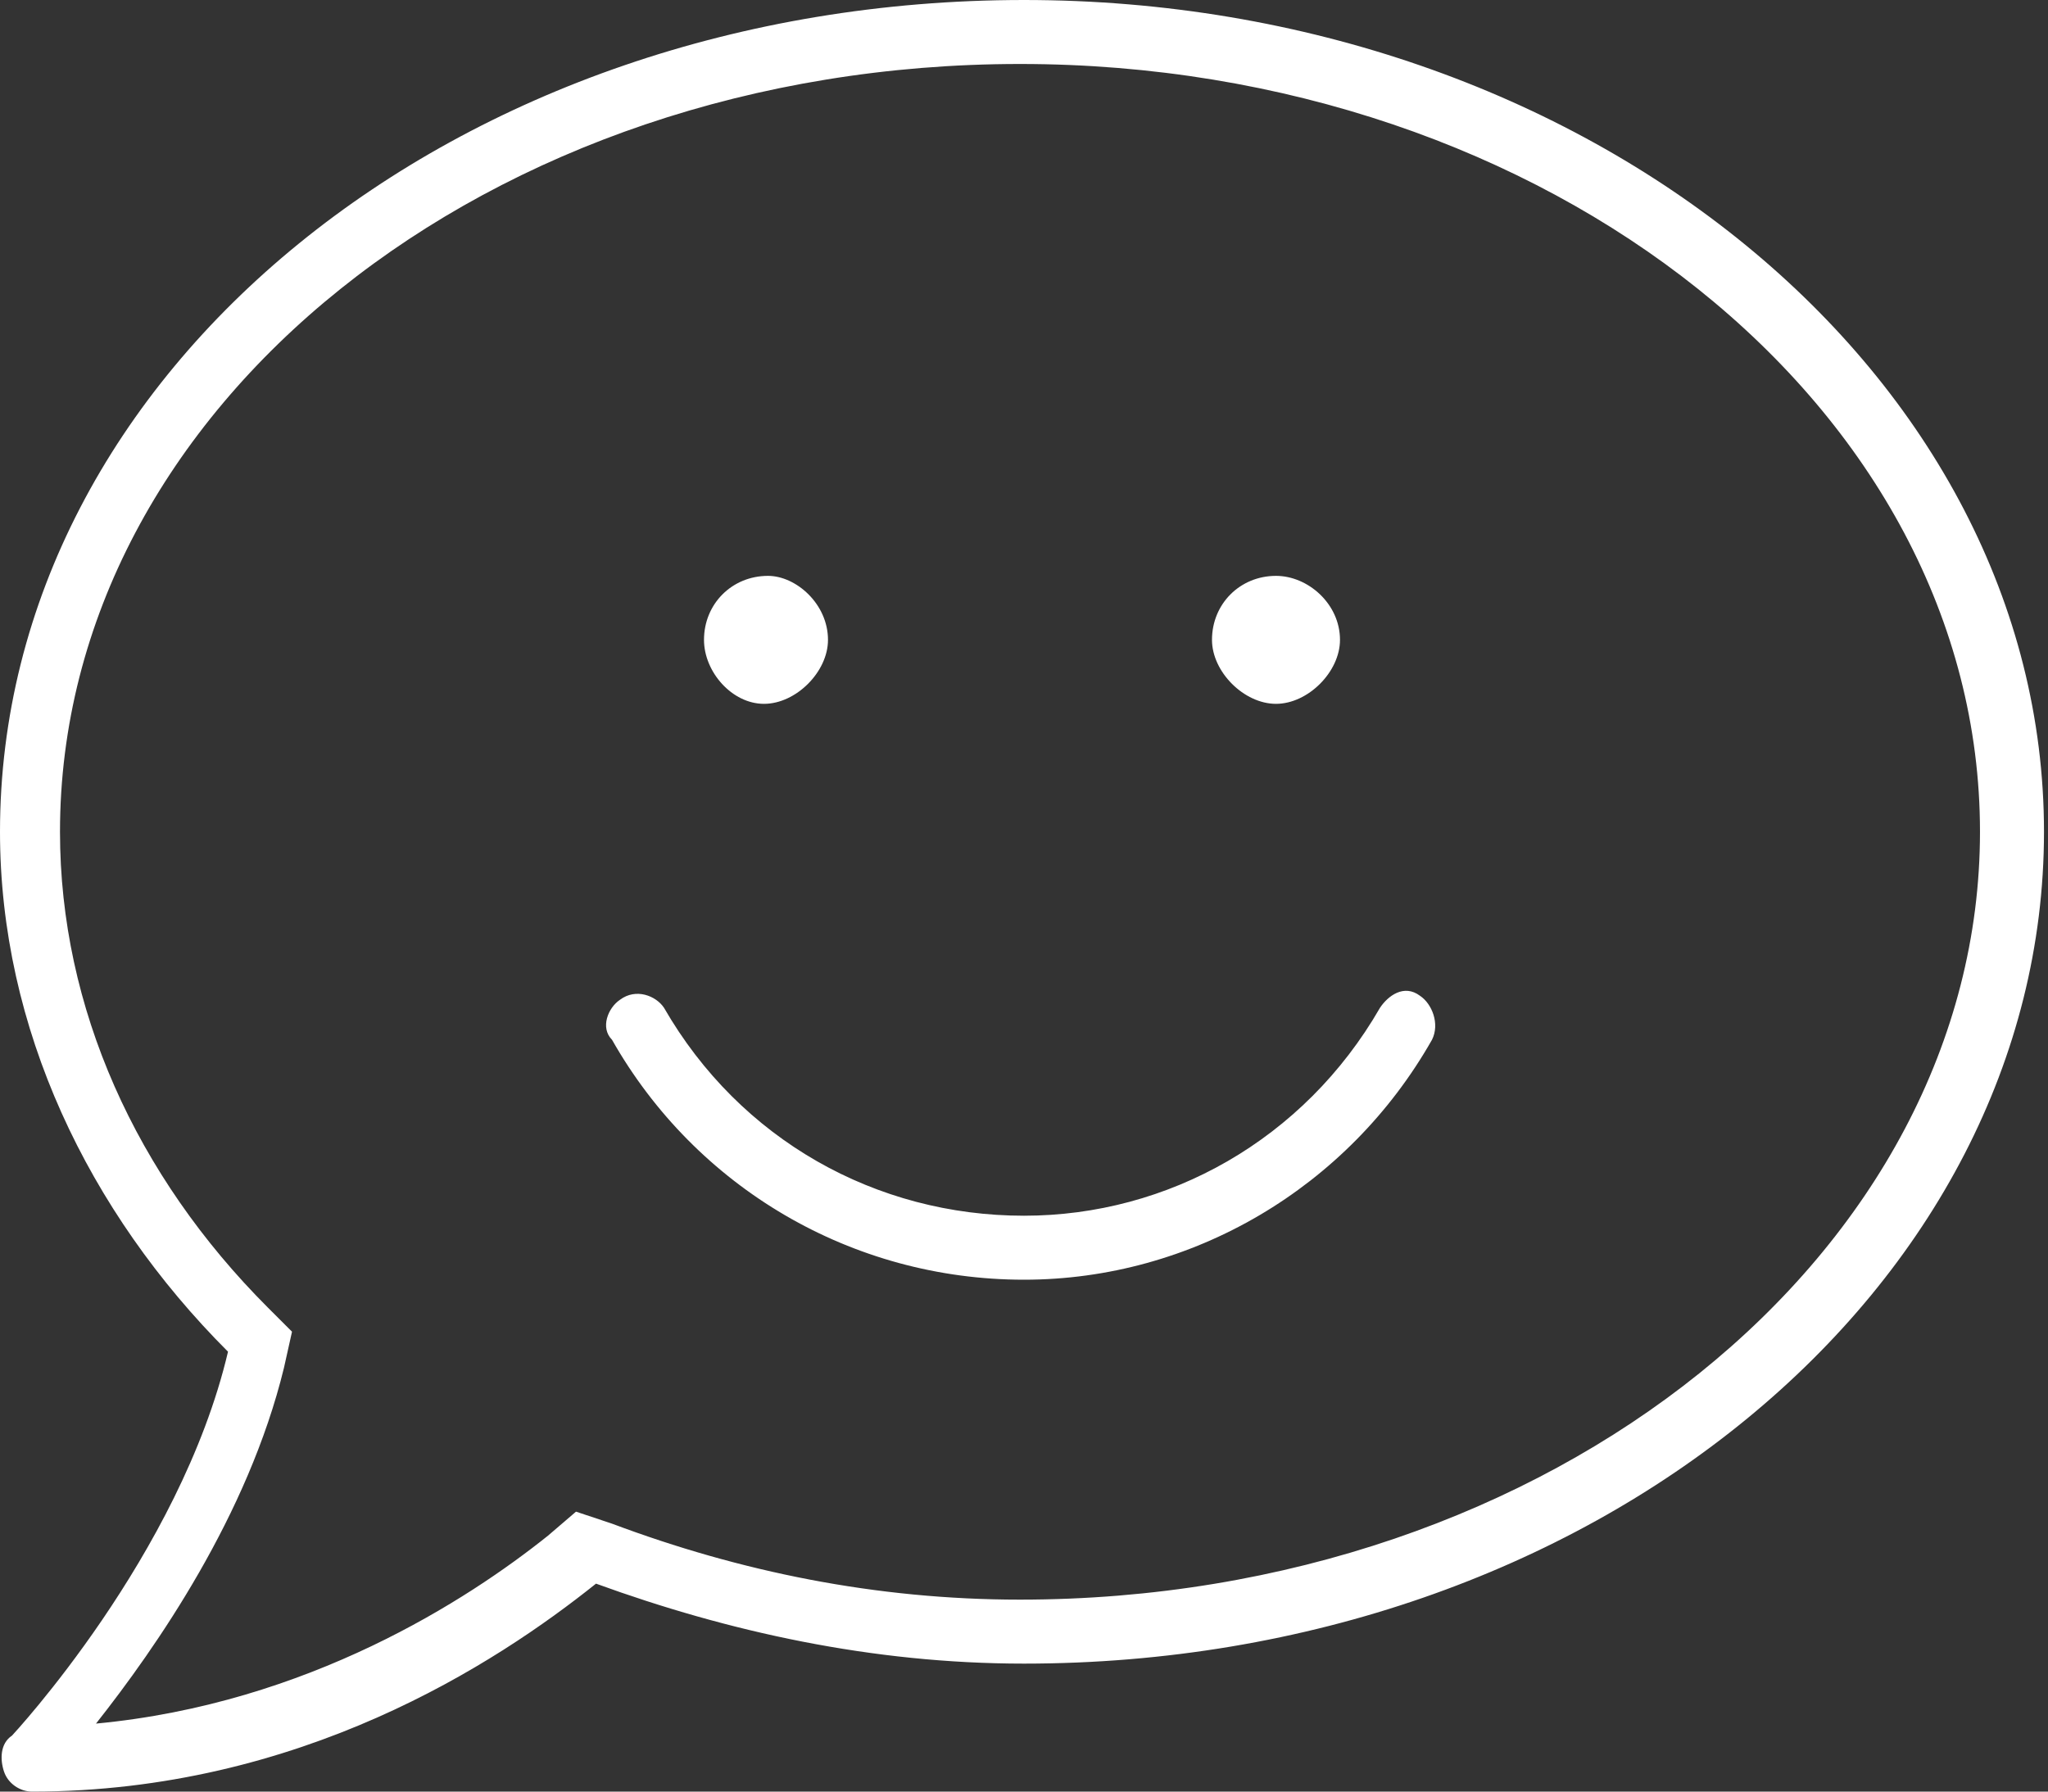 <svg width="96" height="84" viewBox="0 0 96 84" fill="none" xmlns="http://www.w3.org/2000/svg">
<rect x="0" y="0" width="96" height="84" fill="#333333" stroke="none"/>
<path d="M48 0C21.375 0 0 17.438 0 39C0 48.188 4.125 56.812 10.688 63.375C8.438 72.938 0.562 81.375 0.562 81.375C0 81.75 0 82.5 0.188 83.062C0.375 83.625 0.938 84 1.5 84C14.062 84 23.25 78 27.938 74.25C34.125 76.5 40.875 78 48 78C74.625 78 95.812 60.375 95.812 39C95.812 17.625 74.438 0 48 0ZM47.812 75C41.062 75 34.688 73.688 28.688 71.438L27 70.875L25.688 72C21.938 75 14.438 79.875 4.5 80.812C7.312 77.25 11.625 71.062 13.312 64.125L13.688 62.438L12.562 61.312C6.375 55.125 2.812 47.25 2.812 39C2.812 19.125 22.875 3 47.812 3C72.562 3 92.812 19.125 92.812 39C92.812 58.688 72.75 75 47.812 75ZM35.812 33C37.312 33 38.812 31.5 38.812 30C38.812 28.312 37.312 27 36 27C34.312 27 33 28.312 33 30C33 31.5 34.312 33 35.812 33ZM59.812 33C61.312 33 62.812 31.5 62.812 30C62.812 28.312 61.312 27 59.812 27C58.125 27 56.812 28.312 56.812 30C56.812 31.5 58.312 33 59.812 33ZM64.688 47.25C61.125 53.438 54.75 57 48 57C41.062 57 34.688 53.438 31.125 47.25C30.75 46.688 29.812 46.312 29.062 46.875C28.5 47.25 28.125 48.188 28.688 48.75C32.625 55.688 39.938 60 48 60C55.875 60 63.188 55.688 67.125 48.75C67.5 48 67.125 47.062 66.562 46.688C65.812 46.125 65.062 46.688 64.688 47.25Z" fill="white"/>
</svg>
